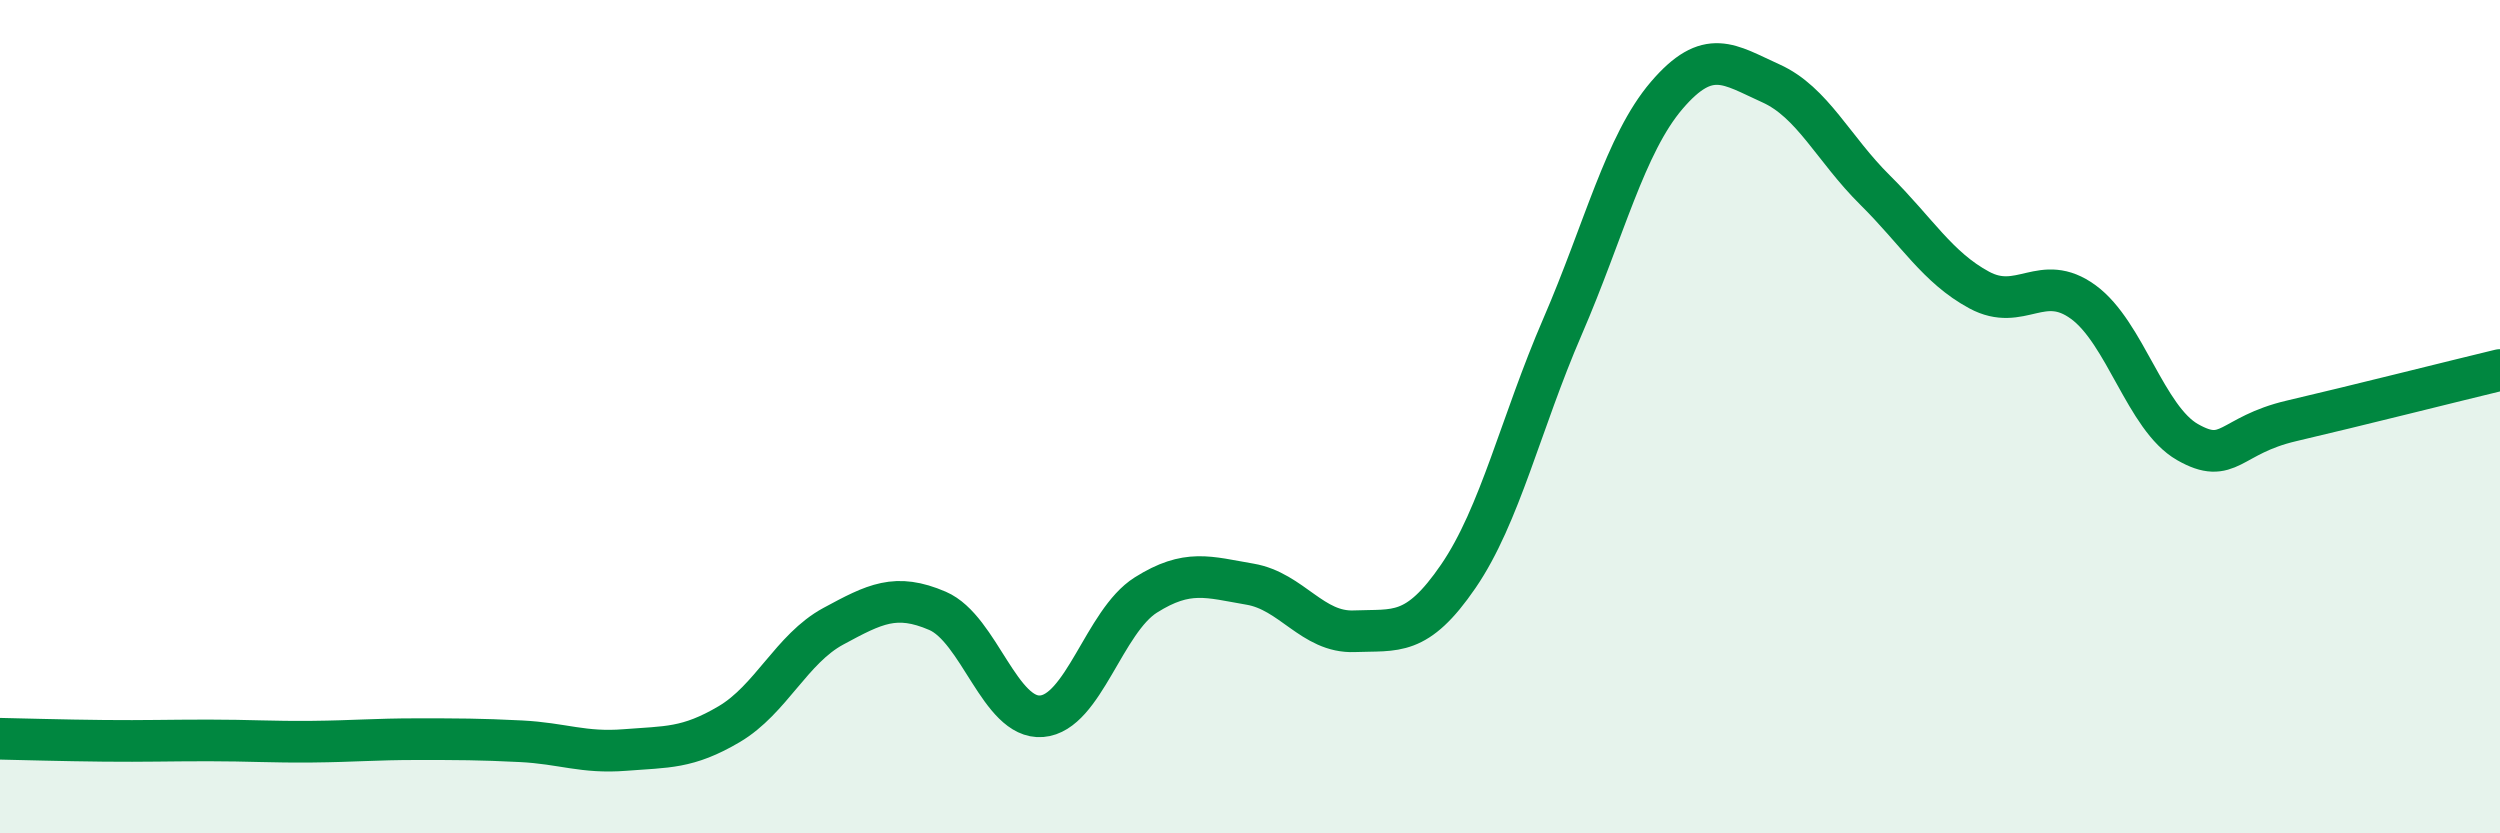 
    <svg width="60" height="20" viewBox="0 0 60 20" xmlns="http://www.w3.org/2000/svg">
      <path
        d="M 0,17.73 C 0.5,17.74 1.5,17.77 2.5,17.78 C 3.5,17.79 4,17.77 5,17.77 C 6,17.77 6.5,17.81 7.5,17.8 C 8.5,17.79 9,17.74 10,17.74 C 11,17.74 11.5,17.74 12.5,17.79 C 13.5,17.84 14,18.08 15,18 C 16,17.92 16.5,17.97 17.5,17.38 C 18.5,16.79 19,15.57 20,15.03 C 21,14.49 21.5,14.23 22.5,14.66 C 23.5,15.09 24,17.27 25,17.19 C 26,17.11 26.5,14.91 27.5,14.28 C 28.5,13.65 29,13.85 30,14.02 C 31,14.19 31.5,15.19 32.5,15.15 C 33.5,15.11 34,15.29 35,13.83 C 36,12.37 36.5,10.15 37.5,7.84 C 38.5,5.53 39,3.46 40,2.29 C 41,1.12 41.5,1.55 42.5,2 C 43.5,2.45 44,3.57 45,4.56 C 46,5.55 46.5,6.42 47.5,6.96 C 48.5,7.5 49,6.52 50,7.25 C 51,7.98 51.5,10.04 52.5,10.61 C 53.5,11.18 53.5,10.45 55,10.1 C 56.5,9.75 59,9.12 60,8.88L60 20L0 20Z"
        fill="#008740"
        opacity="0.1"
        stroke-linecap="round"
        stroke-linejoin="round"
      />
      <path
        d="M 0,17.73 C 0.5,17.74 1.5,17.77 2.5,17.78 C 3.5,17.79 4,17.77 5,17.77 C 6,17.77 6.5,17.81 7.5,17.8 C 8.5,17.79 9,17.74 10,17.74 C 11,17.74 11.5,17.74 12.5,17.79 C 13.5,17.84 14,18.08 15,18 C 16,17.92 16.5,17.97 17.5,17.38 C 18.5,16.79 19,15.57 20,15.03 C 21,14.49 21.5,14.23 22.5,14.66 C 23.5,15.09 24,17.27 25,17.19 C 26,17.11 26.5,14.91 27.5,14.28 C 28.5,13.65 29,13.85 30,14.02 C 31,14.19 31.5,15.19 32.5,15.15 C 33.5,15.11 34,15.29 35,13.83 C 36,12.37 36.5,10.15 37.5,7.84 C 38.5,5.53 39,3.46 40,2.29 C 41,1.12 41.5,1.55 42.5,2 C 43.5,2.45 44,3.57 45,4.56 C 46,5.55 46.5,6.42 47.5,6.96 C 48.5,7.5 49,6.52 50,7.25 C 51,7.98 51.5,10.04 52.5,10.61 C 53.5,11.18 53.5,10.45 55,10.1 C 56.5,9.75 59,9.12 60,8.88"
        stroke="#008740"
        stroke-width="1"
        fill="none"
        stroke-linecap="round"
        stroke-linejoin="round"
      />
    </svg>
  